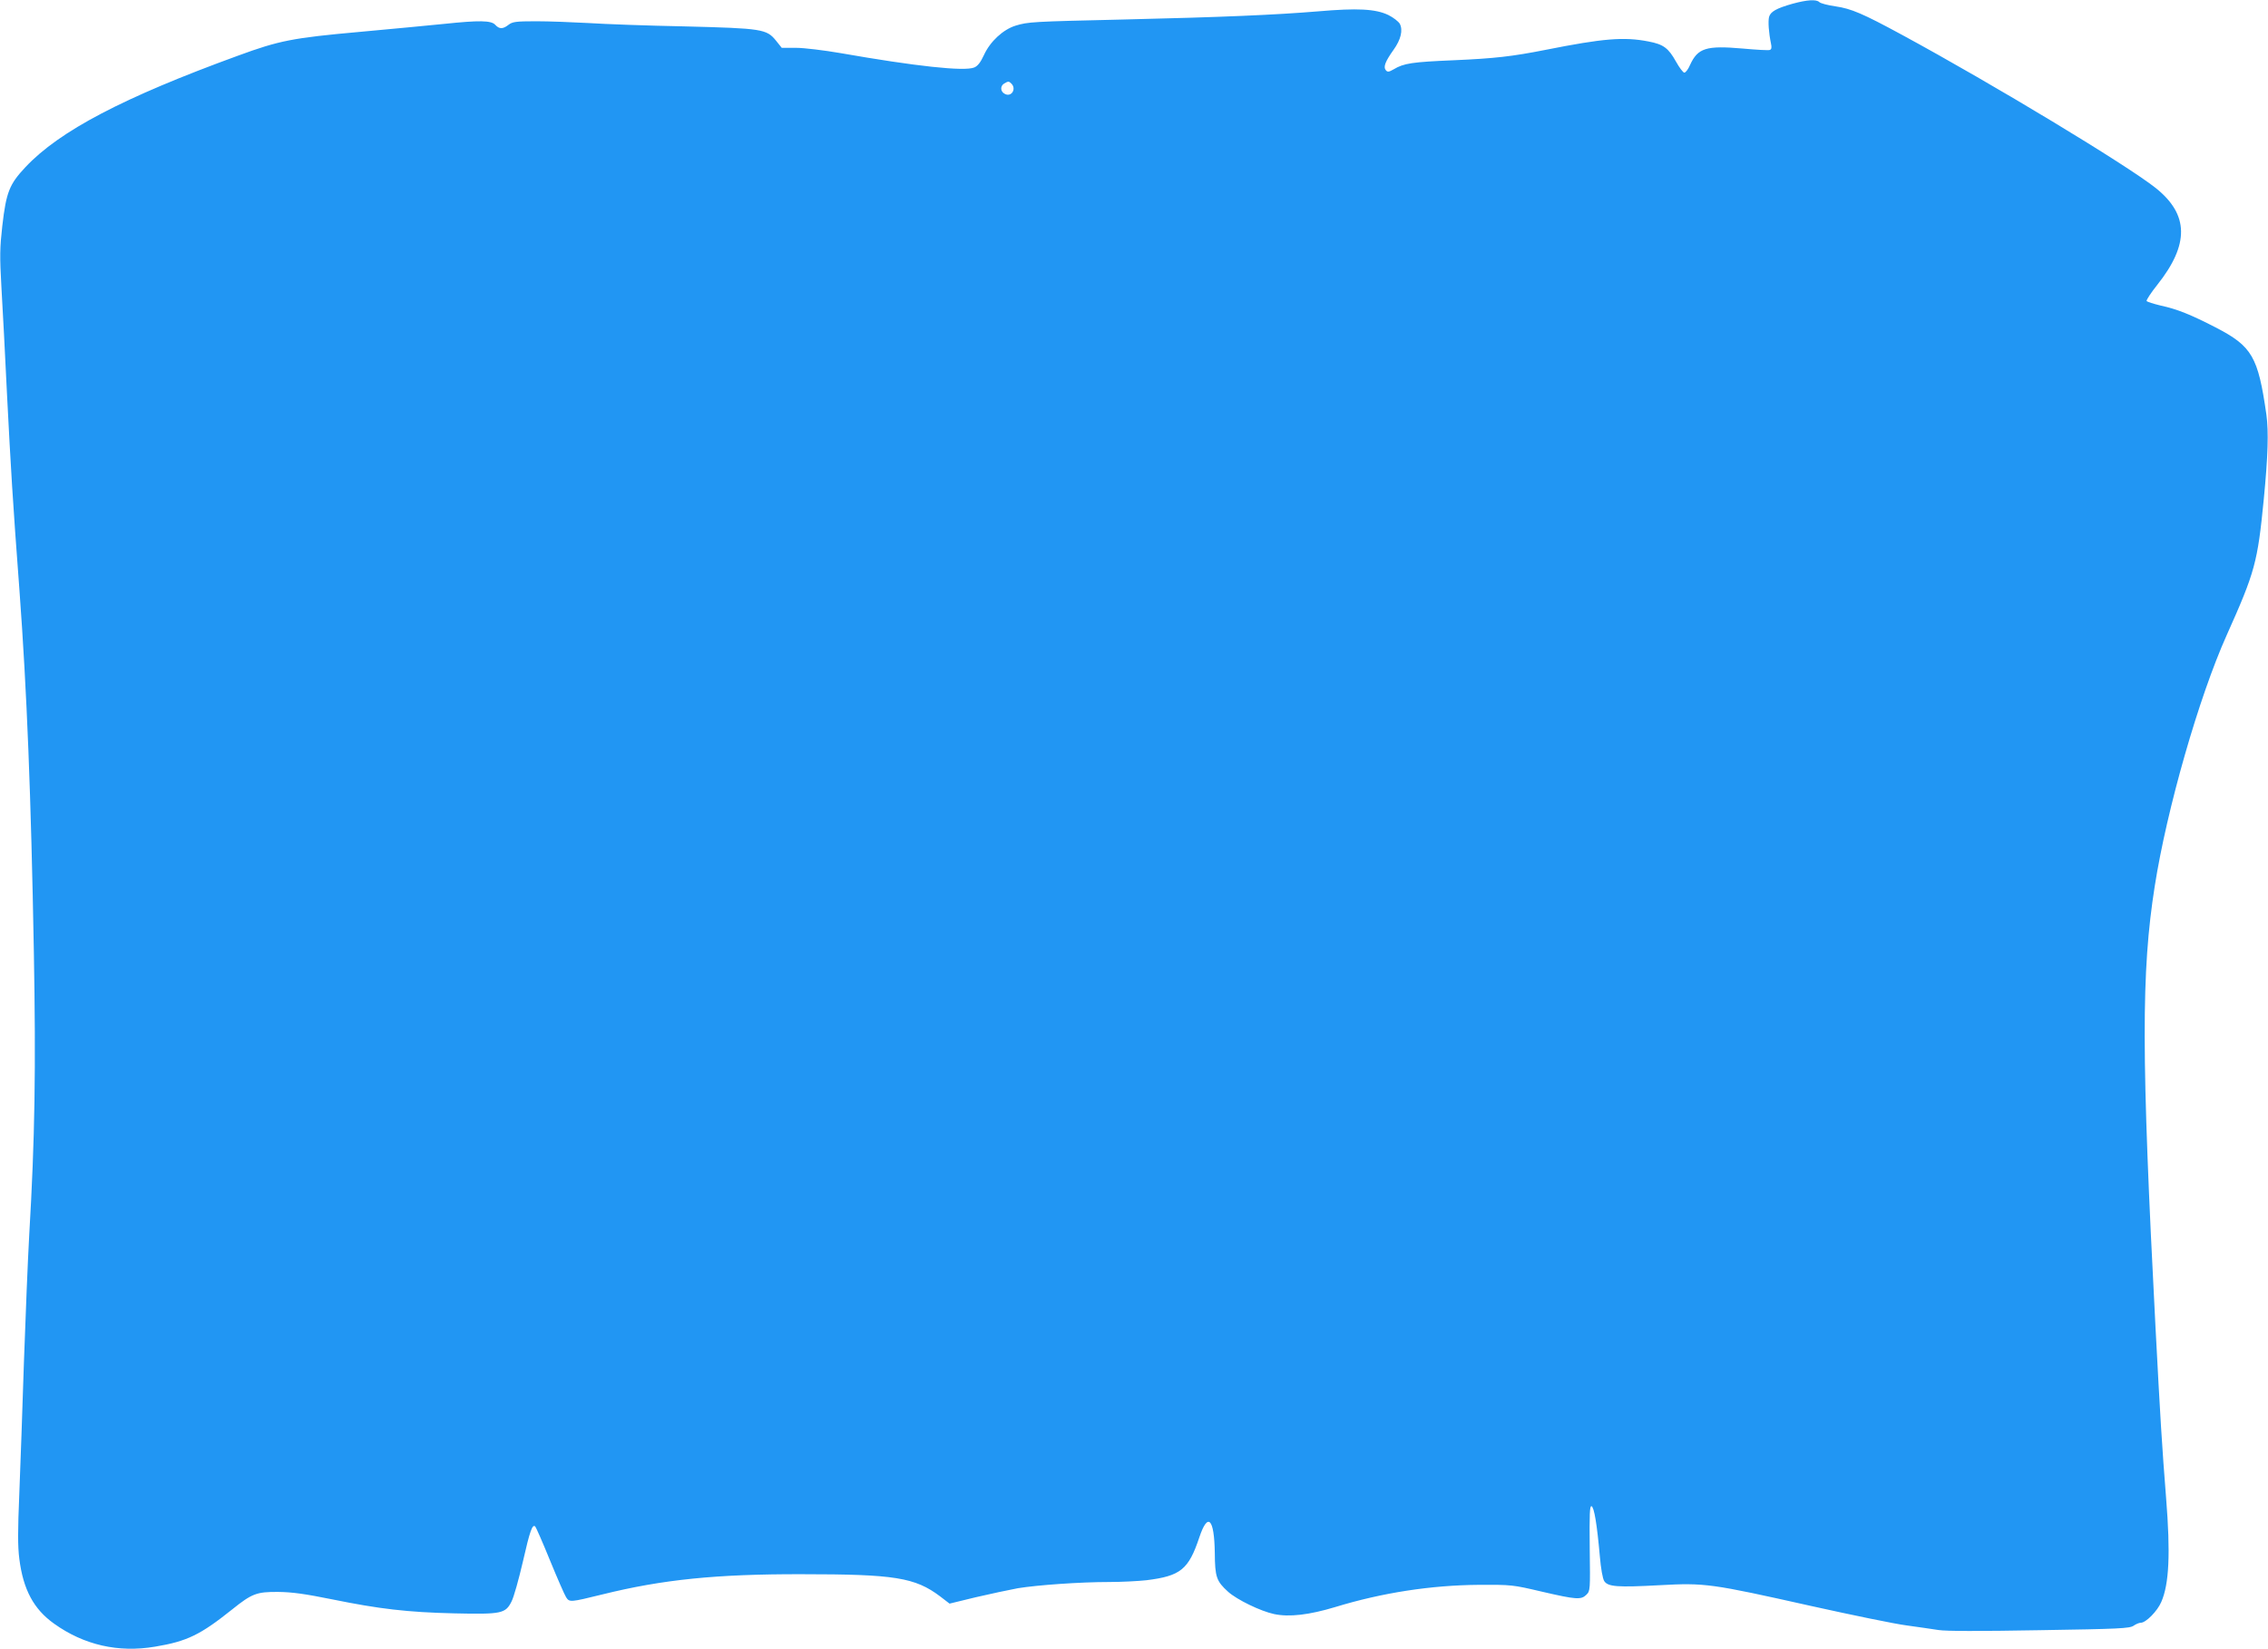 <?xml version="1.0" standalone="no"?>
<!DOCTYPE svg PUBLIC "-//W3C//DTD SVG 20010904//EN"
 "http://www.w3.org/TR/2001/REC-SVG-20010904/DTD/svg10.dtd">
<svg version="1.0" xmlns="http://www.w3.org/2000/svg"
 width="1280pt" height="931pt" viewBox="0 0 1280 931"
 preserveAspectRatio="xMidYMid meet">
<g transform="translate(0,931) scale(0.1,-0.1)"
fill="#2196f3" stroke="none">
<path d="M10117 9289 c-92 -26 -125 -45 -133 -75 -6 -25 -2 -87 11 -150 5 -22
3 -33 -7 -36 -7 -3 -76 1 -153 8 -206 18 -253 3 -297 -93 -10 -24 -25 -43 -32
-43 -7 0 -28 28 -47 62 -43 77 -71 98 -156 114 -138 27 -256 17 -578 -47 -192
-38 -291 -49 -519 -59 -237 -10 -283 -17 -340 -51 -28 -16 -35 -17 -45 -5 -15
18 -3 49 44 115 41 57 54 111 35 147 -8 13 -36 35 -64 49 -73 35 -175 40 -396
21 -241 -20 -541 -33 -1095 -46 -520 -12 -542 -13 -614 -35 -70 -22 -143 -89
-178 -166 -19 -41 -35 -62 -55 -70 -56 -23 -331 7 -753 81 -93 16 -207 30
-252 30 l-81 0 -32 40 c-53 66 -78 70 -515 81 -209 4 -454 13 -545 19 -91 5
-223 10 -295 10 -114 0 -133 -3 -155 -20 -32 -25 -52 -25 -75 0 -23 25 -90 26
-290 5 -77 -8 -291 -28 -475 -45 -379 -34 -454 -49 -686 -134 -648 -236 -1008
-425 -1200 -629 -91 -97 -109 -141 -131 -332 -14 -125 -15 -169 -5 -346 7
-112 21 -388 32 -614 21 -407 31 -582 70 -1100 42 -571 65 -1152 81 -2035 12
-665 6 -1056 -26 -1600 -8 -140 -21 -464 -30 -720 -8 -256 -20 -589 -26 -741
-9 -211 -9 -297 0 -368 22 -174 81 -284 196 -366 169 -121 363 -165 570 -130
181 30 256 67 435 210 112 90 139 100 260 99 81 -1 151 -11 305 -42 265 -54
425 -73 690 -79 266 -6 288 -1 322 67 13 25 41 126 64 225 40 176 54 214 70
198 4 -4 42 -90 83 -191 41 -100 82 -194 91 -208 19 -29 22 -29 205 16 339 84
642 115 1125 114 524 0 639 -18 782 -126 l52 -40 148 36 c82 19 189 42 238 51
112 18 350 35 515 35 69 0 164 5 210 10 193 24 238 60 299 243 48 143 84 106
87 -88 1 -137 9 -160 75 -220 50 -45 184 -110 260 -126 85 -18 197 -5 346 40
265 81 541 123 808 125 187 1 193 0 355 -38 198 -46 223 -47 253 -18 22 22 22
26 19 263 -2 194 0 240 10 237 15 -5 31 -102 47 -282 6 -71 16 -127 25 -141
21 -32 75 -36 313 -23 256 14 290 9 853 -117 234 -52 477 -102 540 -110 63 -9
144 -20 180 -26 43 -7 233 -7 571 -1 448 7 508 10 530 25 13 9 31 17 41 17 29
0 94 66 116 118 44 101 52 273 27 585 -23 290 -33 453 -60 967 -80 1534 -81
2002 -4 2489 68 434 249 1066 406 1416 160 357 174 410 209 765 24 247 28 383
15 479 -47 328 -80 386 -287 493 -140 72 -216 103 -309 123 -41 10 -77 21 -80
26 -3 4 24 46 60 91 182 229 179 397 -9 547 -164 130 -913 583 -1431 864 -223
121 -287 148 -375 161 -43 6 -85 17 -92 24 -17 17 -70 13 -151 -9z m-4409
-451 c30 -30 0 -78 -37 -58 -26 13 -27 45 -3 59 22 13 26 13 40 -1z"/>
</g>
</svg>
